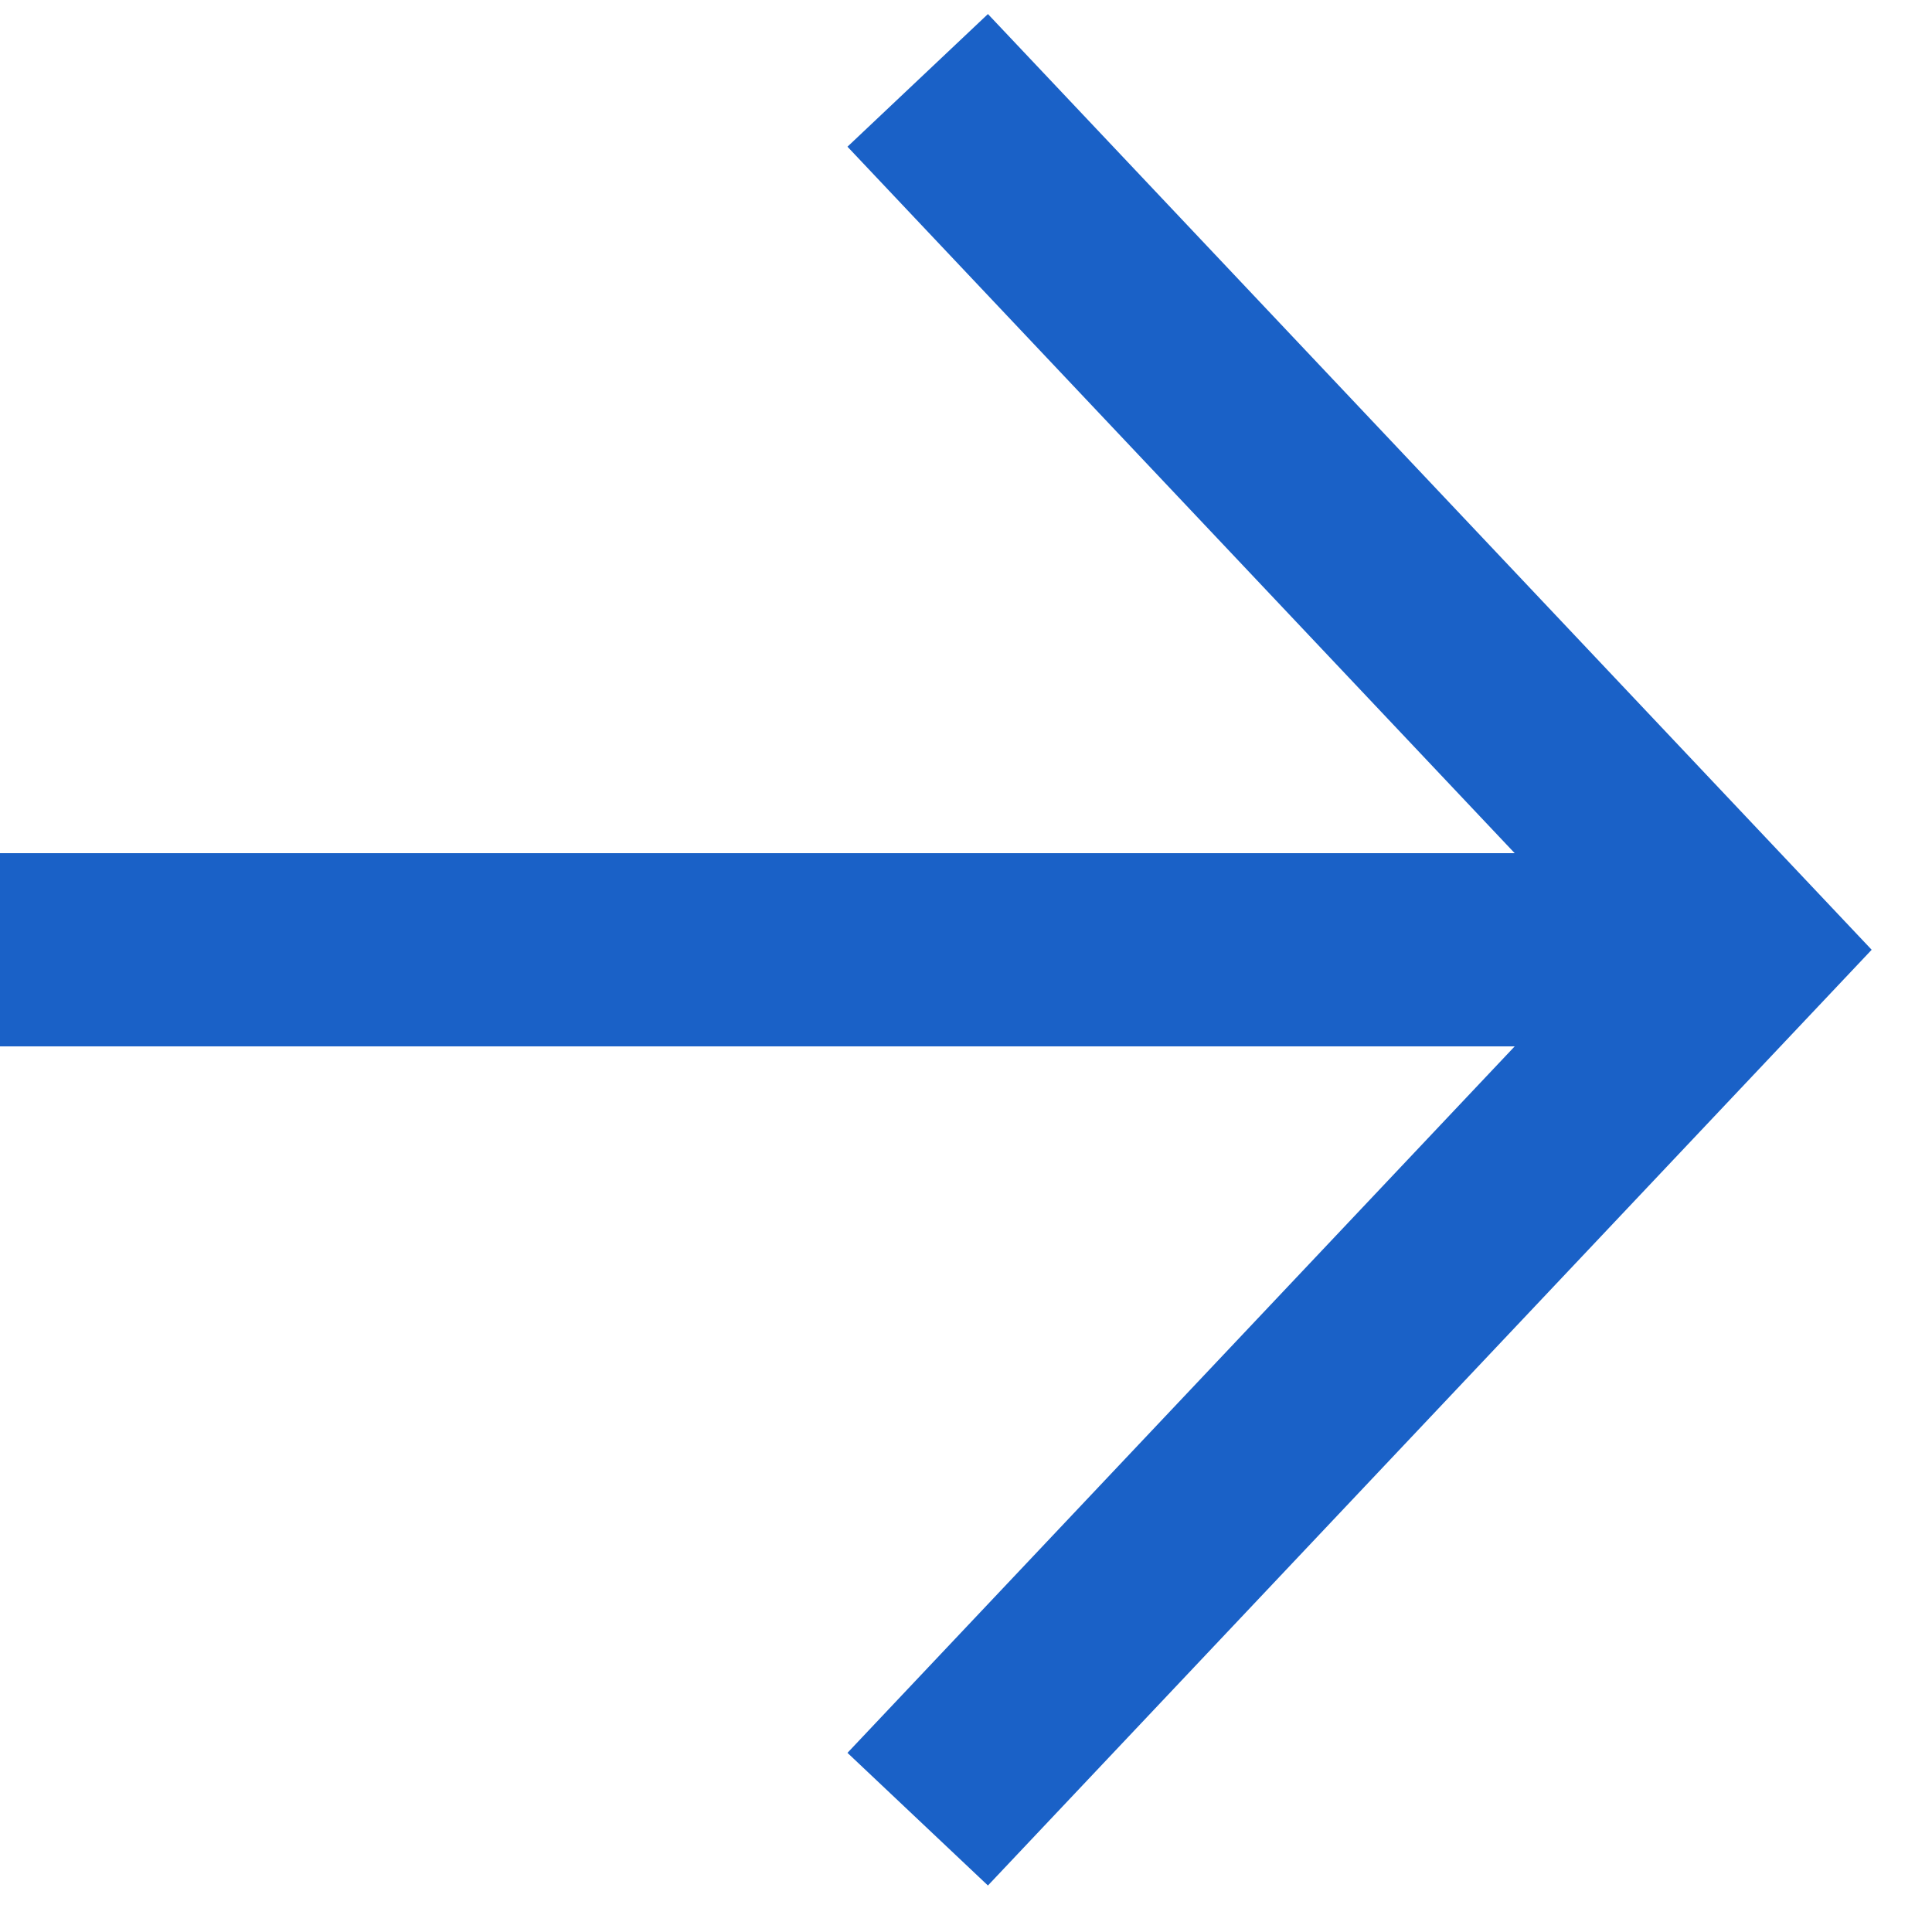 <?xml version="1.0" encoding="UTF-8"?> <svg xmlns="http://www.w3.org/2000/svg" width="40" height="40" viewBox="0 0 40 40" fill="none"> <g clip-path="url(#clip0_21653_9558)"> <path d="M36 19.664L0 19.664" stroke="#1A61C7" stroke-width="4"></path> <path d="M19 1.664L36 19.664L19 37.664" stroke="#1A61C7" stroke-width="4"></path> </g> <defs> <clipPath id="clip0_21653_9558"> <rect width="40" height="40" fill="white" transform="translate(0 40) rotate(-90)"></rect> </clipPath> </defs> </svg> 